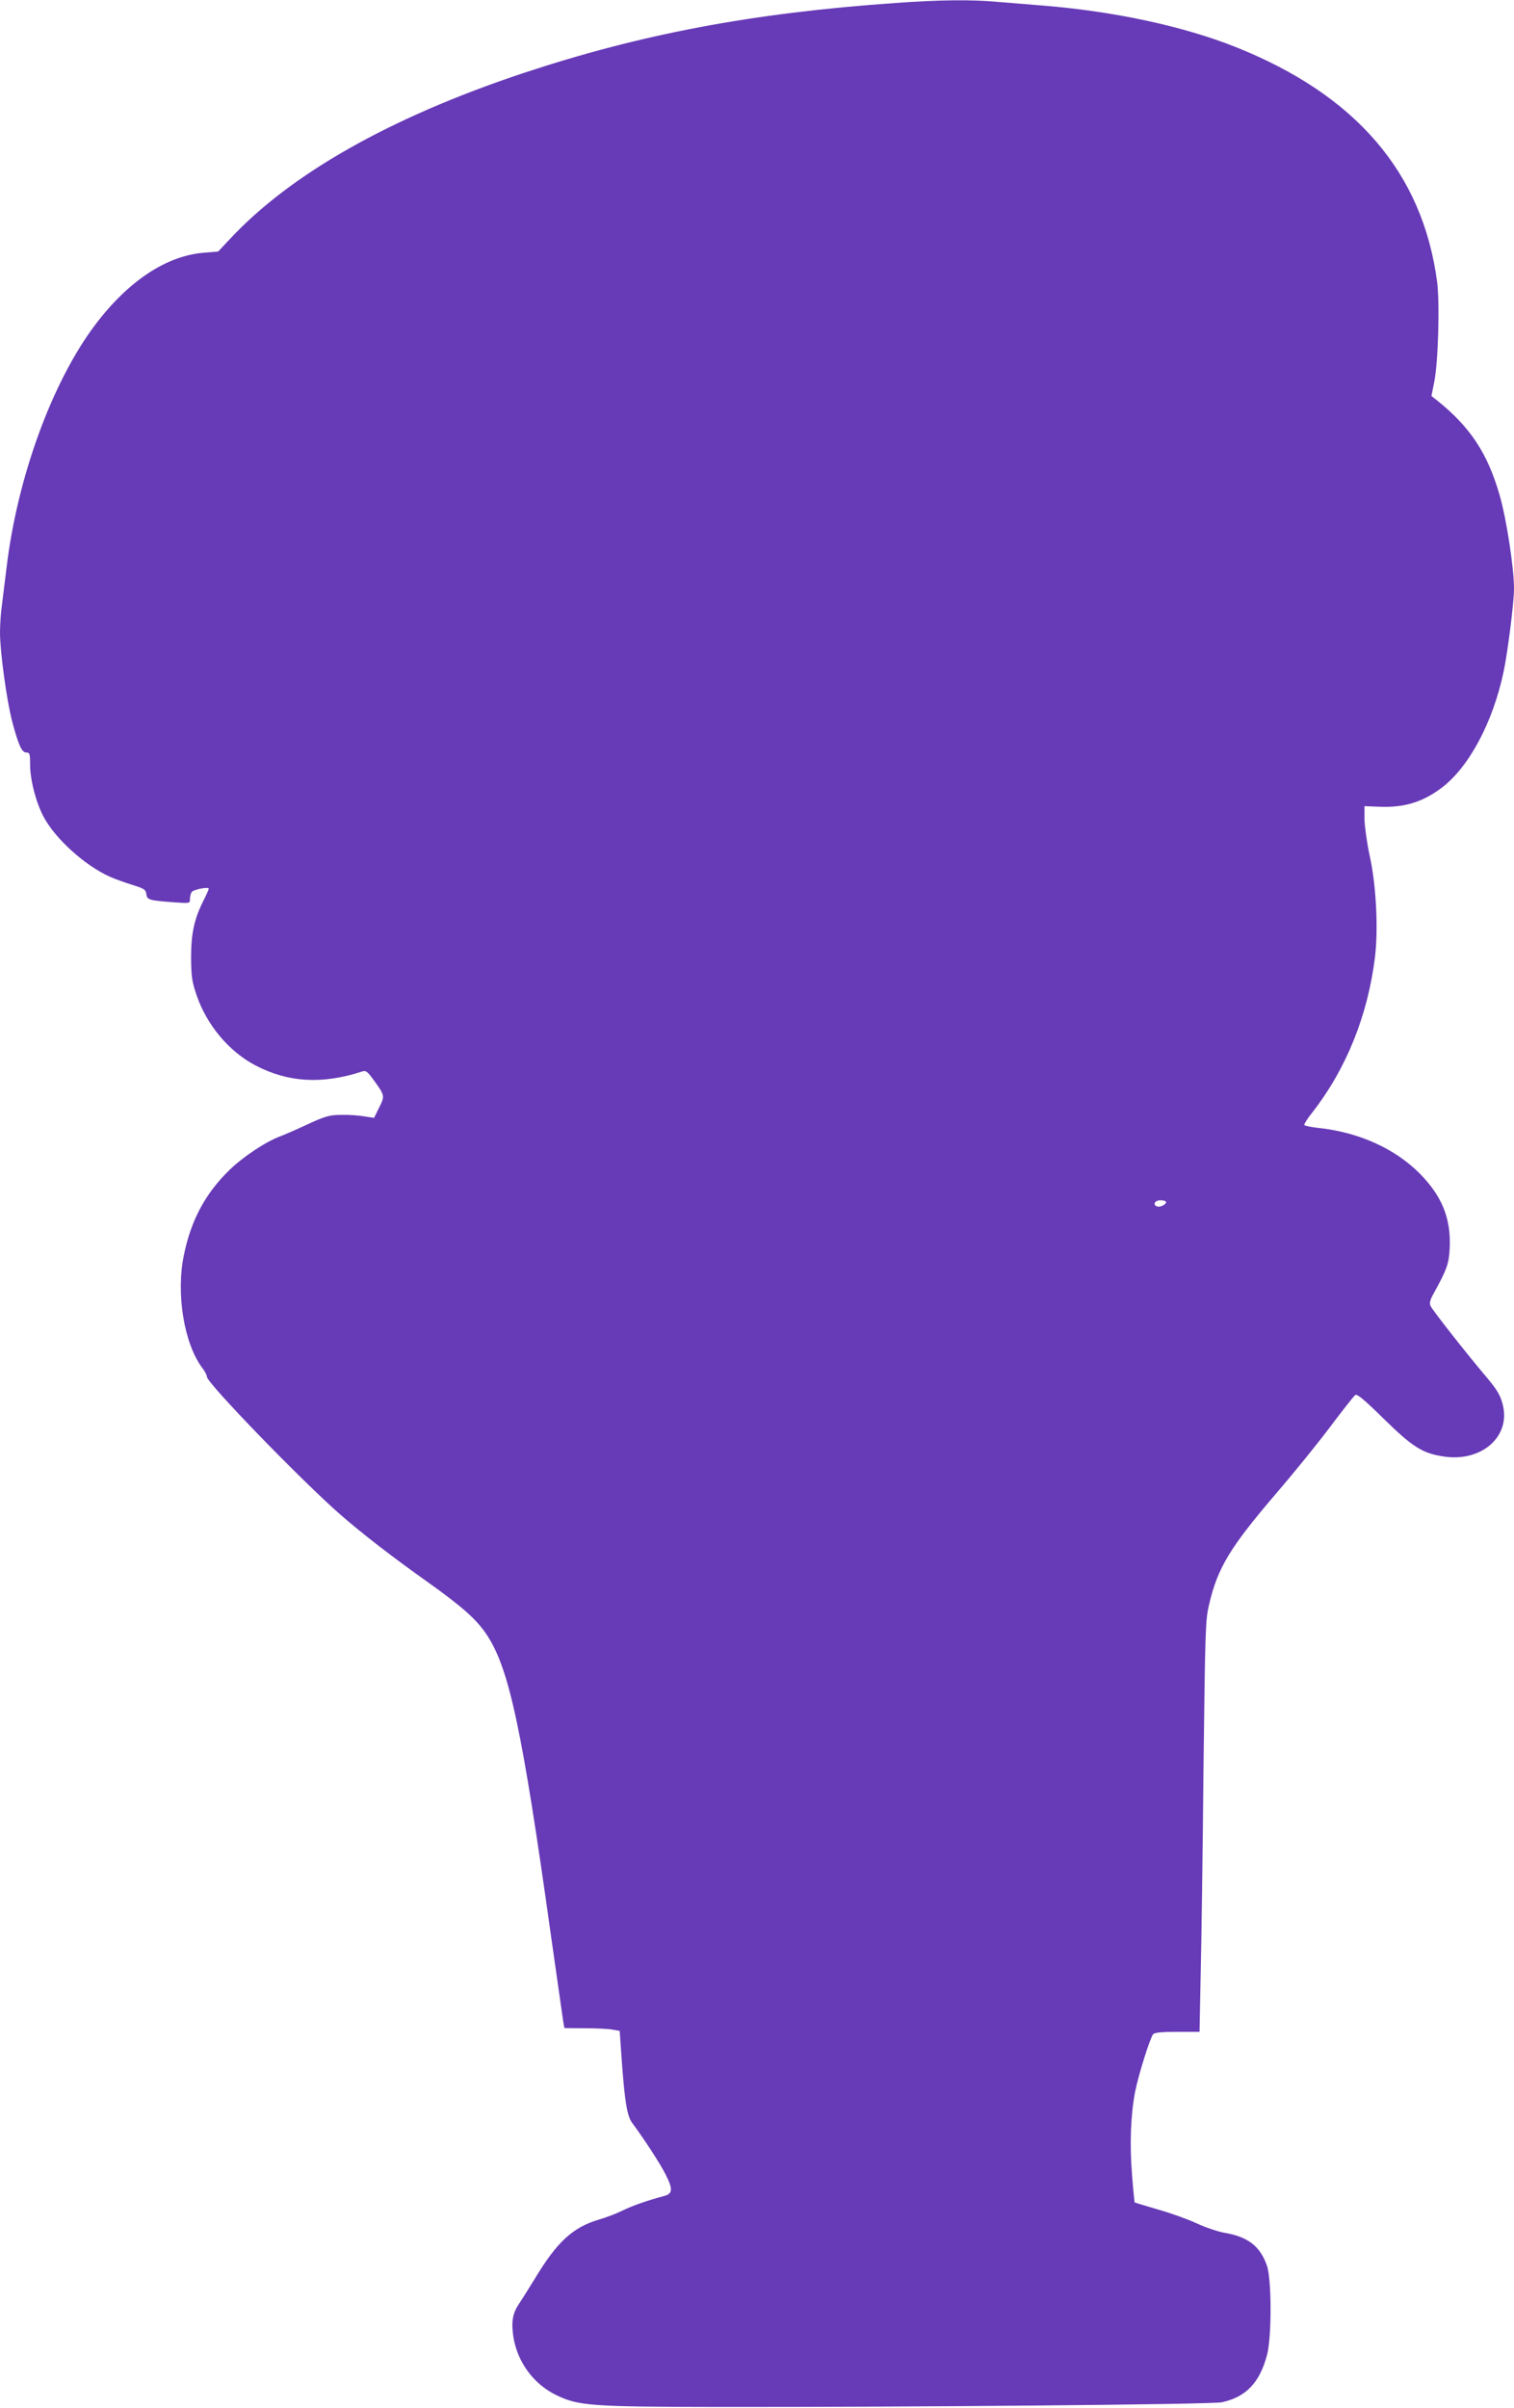 <?xml version="1.0" standalone="no"?>
<!DOCTYPE svg PUBLIC "-//W3C//DTD SVG 20010904//EN"
 "http://www.w3.org/TR/2001/REC-SVG-20010904/DTD/svg10.dtd">
<svg version="1.0" xmlns="http://www.w3.org/2000/svg"
 width="805pt" height="1280pt" viewBox="0 0 805 1280"
 preserveAspectRatio="xMidYMid meet">
<g transform="translate(0,1280) scale(0.1,-0.1)"
fill="#673ab7" stroke="none">
<path d="M4760 12784 c-762 -53 -1356 -166 -1982 -374 -702 -234 -1233 -534
-1556 -881 l-62 -66 -72 -6 c-202 -15 -406 -150 -583 -385 -228 -303 -413
-810 -470 -1288 -9 -71 -20 -162 -25 -202 -6 -40 -10 -105 -10 -145 0 -100 35
-357 64 -469 34 -129 52 -168 76 -168 18 0 20 -7 20 -63 0 -82 31 -202 72
-279 63 -118 221 -260 354 -319 27 -12 81 -31 119 -43 62 -19 70 -25 73 -48 4
-31 13 -34 145 -44 87 -6 87 -6 87 17 0 13 4 30 9 37 8 14 91 30 91 18 0 -4
-13 -33 -29 -65 -48 -95 -65 -172 -65 -301 1 -100 4 -126 29 -199 54 -159 172
-300 313 -374 174 -91 355 -102 569 -32 18 6 27 -1 57 -42 63 -87 63 -87 32
-150 l-27 -55 -52 8 c-29 5 -84 9 -123 8 -63 -1 -83 -6 -180 -51 -60 -28 -125
-56 -144 -63 -76 -28 -197 -108 -271 -180 -127 -124 -203 -265 -241 -450 -43
-205 0 -469 96 -599 15 -19 26 -41 26 -49 0 -33 506 -555 710 -733 117 -102
276 -225 465 -359 185 -132 263 -201 316 -284 117 -179 186 -504 338 -1591 34
-236 63 -445 66 -462 l6 -33 107 -1 c59 0 125 -3 147 -7 l40 -7 11 -160 c16
-217 28 -293 56 -330 63 -85 149 -217 177 -273 40 -79 38 -103 -9 -115 -80
-21 -168 -51 -220 -77 -30 -15 -87 -37 -126 -48 -139 -42 -221 -117 -339 -312
-32 -52 -70 -113 -85 -135 -34 -50 -42 -94 -31 -172 20 -137 109 -258 233
-316 116 -55 183 -60 858 -61 987 -1 2628 13 2677 25 128 28 201 104 240 252
25 94 25 402 -1 475 -35 101 -100 152 -221 173 -37 6 -105 29 -150 50 -45 21
-138 55 -206 74 -68 20 -124 37 -126 38 -1 2 -8 68 -14 148 -13 164 -7 316 16
438 18 92 79 286 96 308 8 9 43 13 129 13 l118 0 6 303 c4 166 11 658 15 1092
9 744 10 795 30 877 45 194 111 303 355 588 92 107 222 267 288 355 66 88 126
164 134 170 10 7 47 -24 151 -126 154 -151 206 -184 320 -201 197 -30 352 102
315 268 -12 55 -31 87 -95 162 -100 118 -279 346 -290 369 -8 17 -4 32 17 70
69 125 80 156 84 237 8 158 -40 277 -158 397 -133 134 -325 221 -543 244 -37
4 -69 11 -72 15 -2 4 16 34 42 66 181 232 296 517 334 828 18 151 6 382 -28
536 -15 69 -27 157 -28 195 l0 70 76 -3 c132 -6 230 23 331 98 148 110 276
350 333 621 22 105 55 367 55 440 0 110 -40 372 -77 499 -64 221 -155 359
-330 500 l-32 25 15 75 c21 106 30 419 15 533 -77 579 -431 992 -1071 1247
-276 110 -642 189 -1020 220 -74 6 -185 15 -246 20 -140 13 -309 11 -544 -6z
m1440 -6374 c0 -13 -32 -28 -47 -23 -26 9 -13 33 17 33 17 0 30 -4 30 -10z"/>
</g>
</svg>
